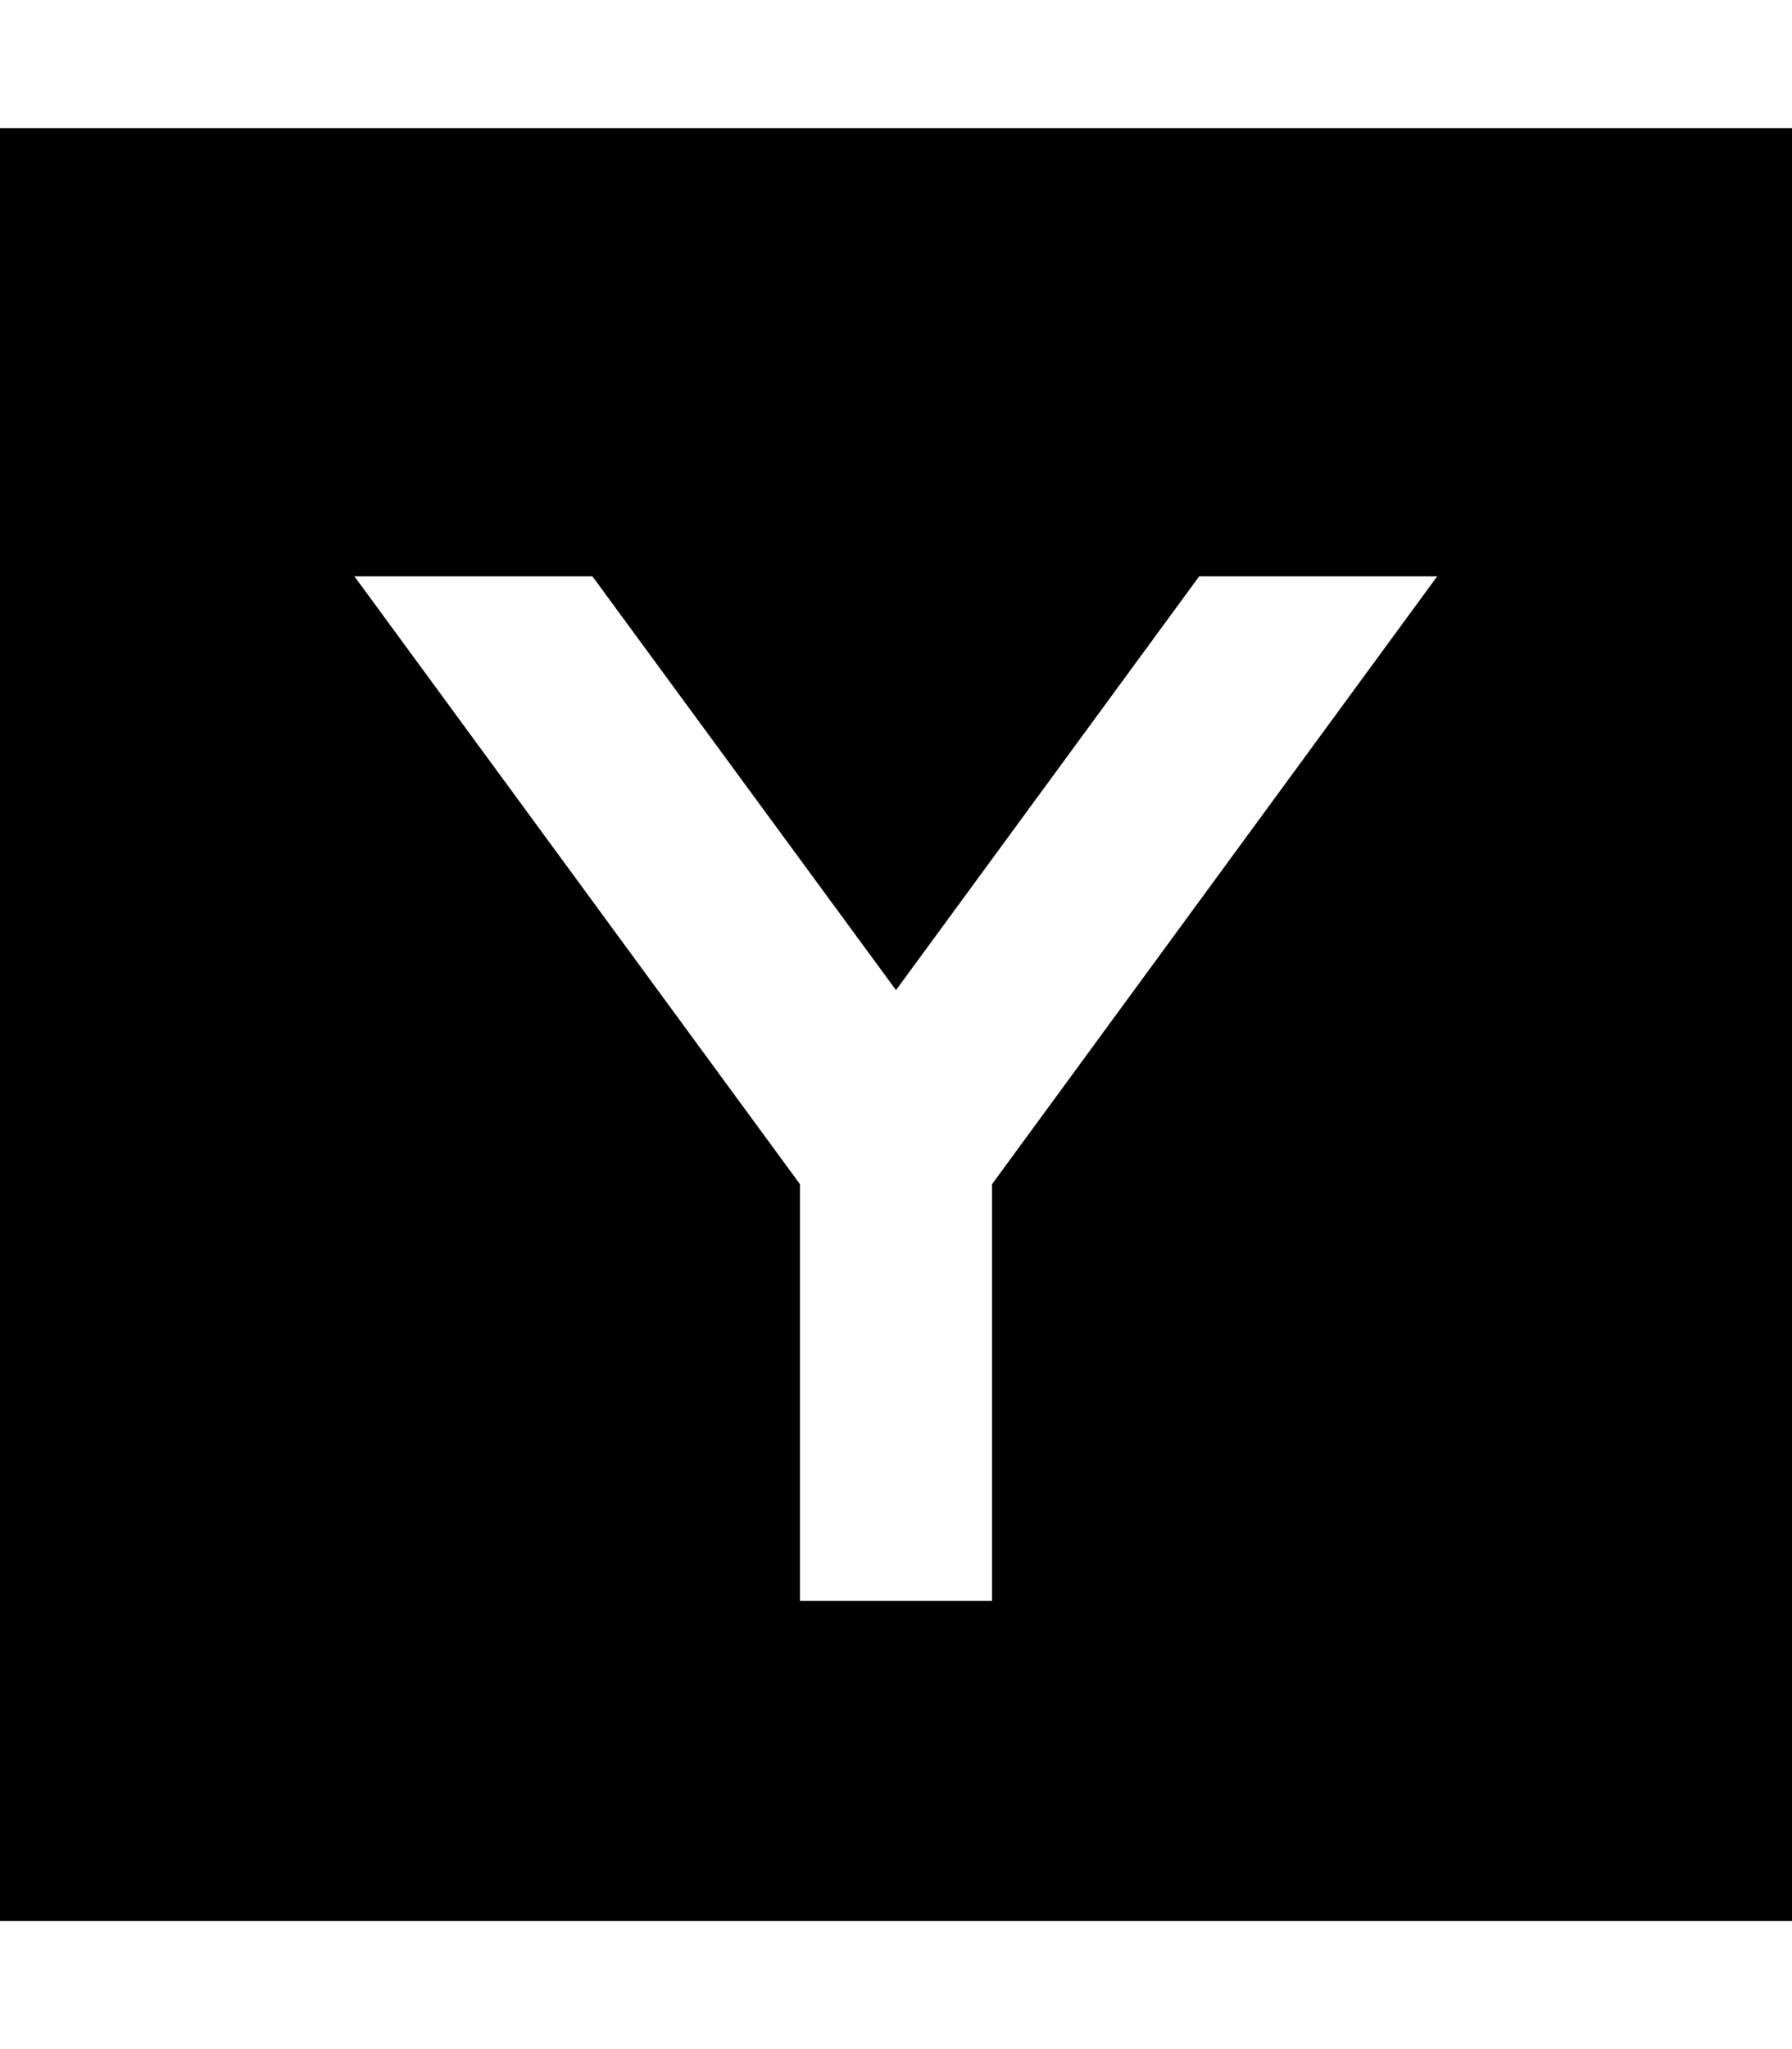 <svg xmlns="http://www.w3.org/2000/svg" viewBox="0 0 448 512"><!--! Font Awesome Pro 6.2.0 by @fontawesome - https://fontawesome.com License - https://fontawesome.com/license (Commercial License) Copyright 2022 Fonticons, Inc. --><path d="M448 32H0V480H448V32zM200 295.9L88.6 144h59.5L224 247.4 299.8 144h59.5L248 295.9V376v24H200V376 295.9z"/></svg>